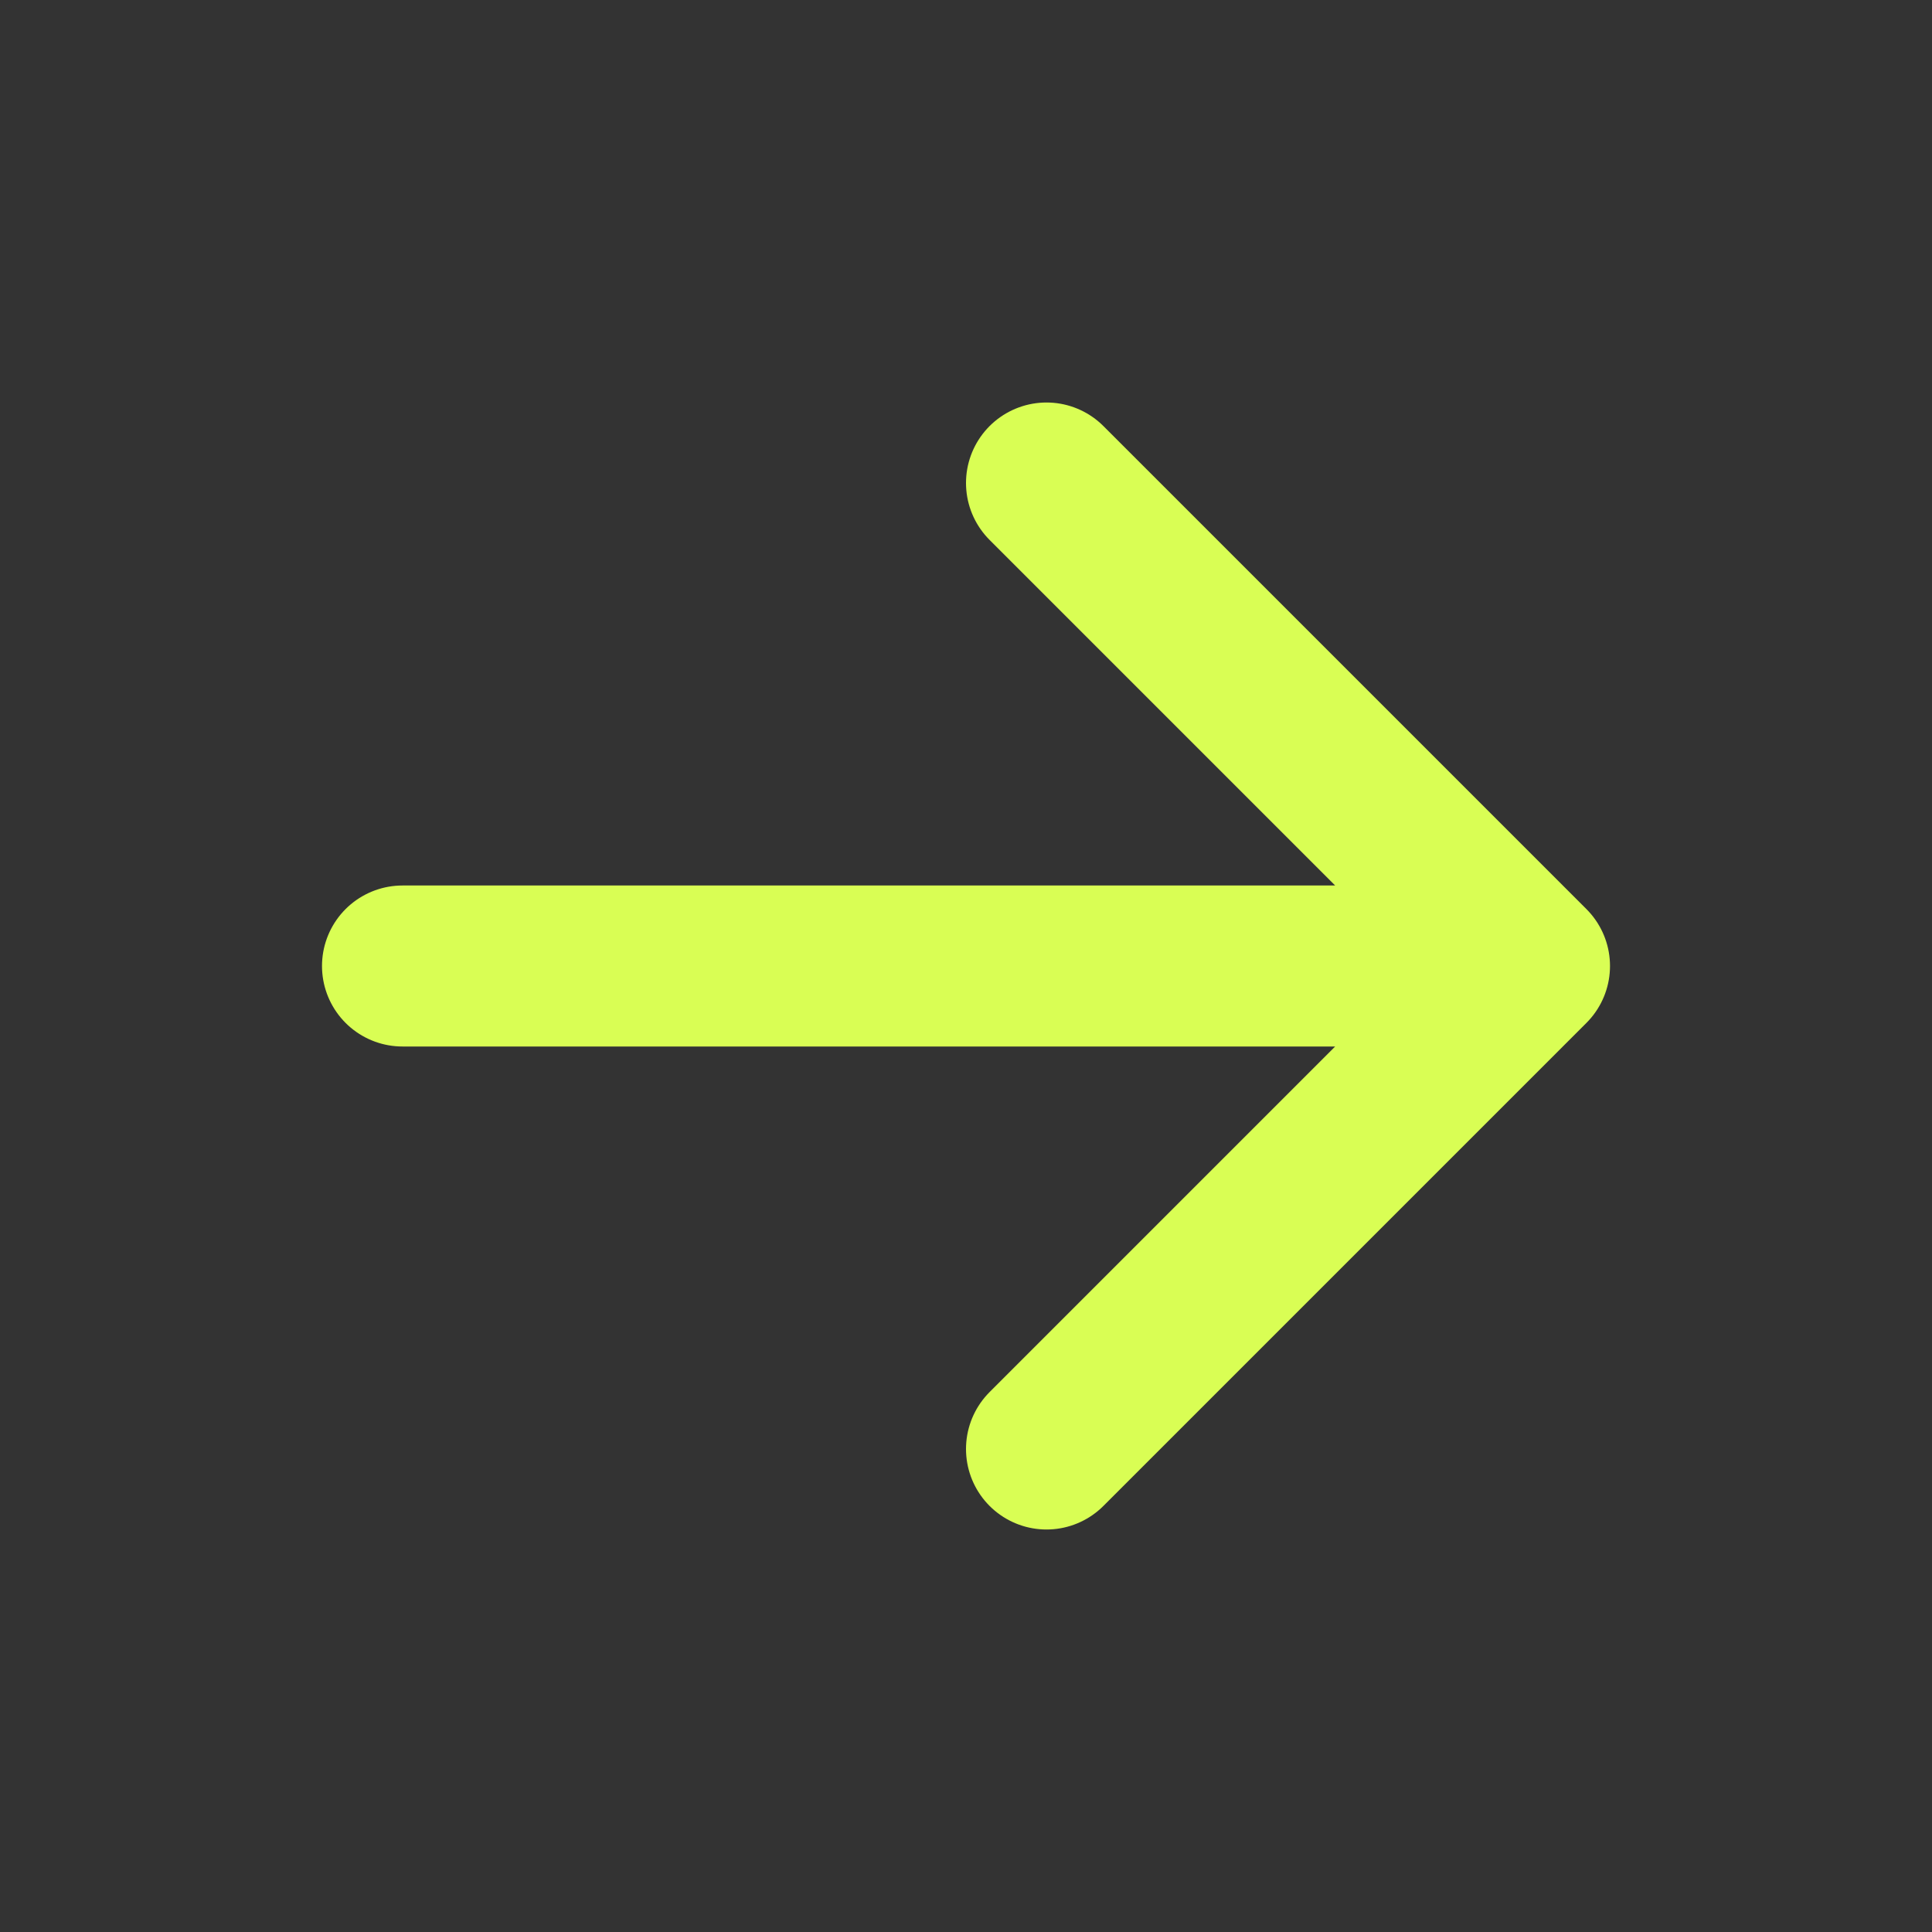 <svg width="24" height="24" viewBox="0 0 24 24" fill="none" xmlns="http://www.w3.org/2000/svg">
<rect x="0" y="0" width="24" height="24" fill="#333333" stroke="none"/>
<g id="tabler:arrow-up">
<path id="Vector" d="M19 12H5M19 12L13 18M19 12L13 6" stroke="#D9FE54" stroke-width="2" stroke-linecap="round" stroke-linejoin="round"/>
</g>
</svg>
